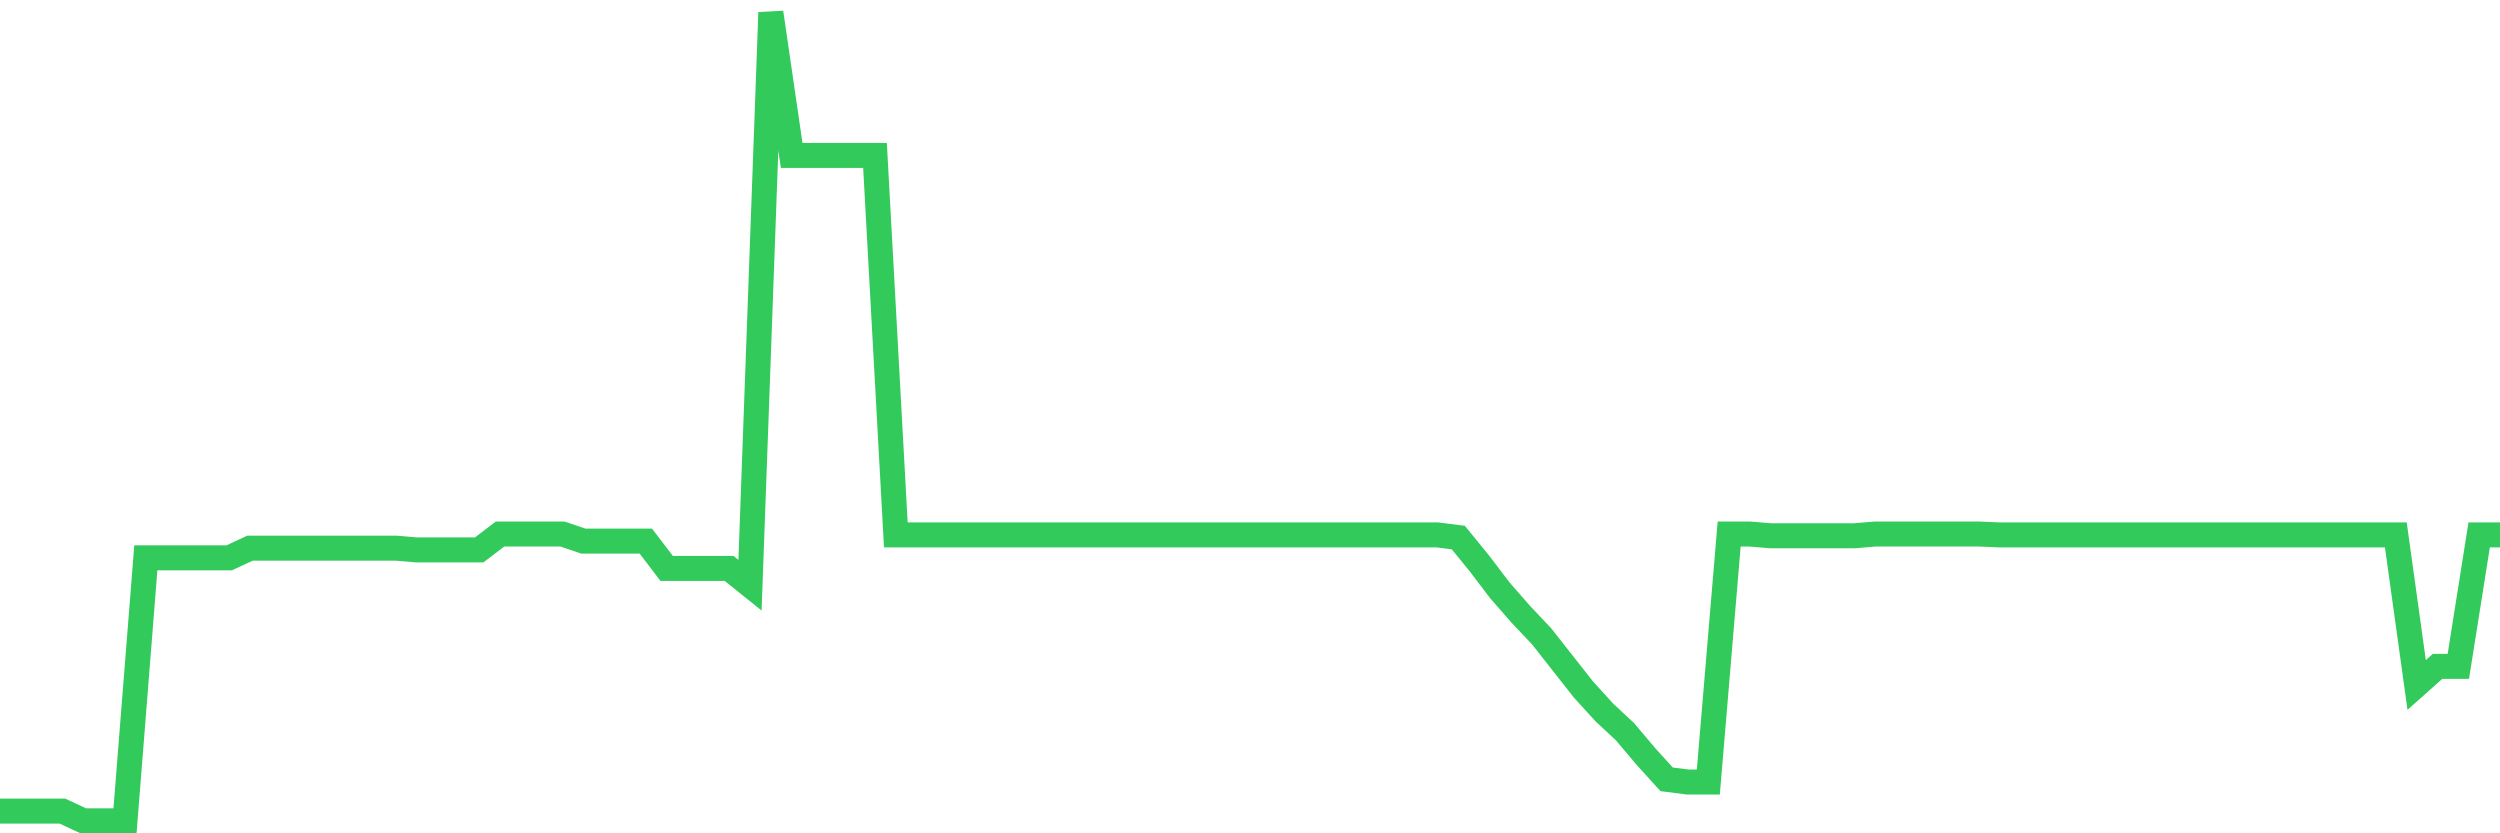 <svg
  xmlns="http://www.w3.org/2000/svg"
  xmlns:xlink="http://www.w3.org/1999/xlink"
  width="120"
  height="40"
  viewBox="0 0 120 40"
  preserveAspectRatio="none"
>
  <polyline
    points="0,38.934 1,38.934 2,38.934 3,38.934 4,39.4 5,39.4 6,39.4 7,26.777 8,26.777 9,26.777 10,26.777 11,26.777 12,26.311 13,26.311 14,26.311 15,26.311 16,26.311 17,26.311 18,26.311 19,26.311 20,26.396 21,26.396 22,26.396 23,26.396 24,25.634 25,25.634 26,25.634 27,25.634 28,25.972 29,25.972 30,25.972 31,25.972 32,27.286 33,27.286 34,27.286 35,27.286 36,28.09 37,0.6 38,7.462 39,7.462 40,7.462 41,7.462 42,7.462 43,25.676 44,25.676 45,25.676 46,25.676 47,25.676 48,25.676 49,25.676 50,25.676 51,25.676 52,25.676 53,25.676 54,25.676 55,25.676 56,25.676 57,25.676 58,25.676 59,25.676 60,25.676 61,25.676 62,25.676 63,25.676 64,25.676 65,25.676 66,25.676 67,25.676 68,25.676 69,25.676 70,25.803 71,27.031 72,28.345 73,29.488 74,30.547 75,31.818 76,33.089 77,34.19 78,35.122 79,36.308 80,37.409 81,37.536 82,37.536 83,25.634 84,25.634 85,25.718 86,25.718 87,25.718 88,25.718 89,25.718 90,25.634 91,25.634 92,25.634 93,25.634 94,25.634 95,25.634 96,25.676 97,25.676 98,25.676 99,25.676 100,25.676 101,25.676 102,25.676 103,25.676 104,25.676 105,25.676 106,25.676 107,25.676 108,25.676 109,25.676 110,25.676 111,25.676 112,25.676 113,25.676 114,25.676 115,25.676 116,32.877 117,31.987 118,31.987 119,25.676 120,25.676"
    fill="none"
    stroke="#32ca5b"
    stroke-width="1.2"
  >
  </polyline>
</svg>